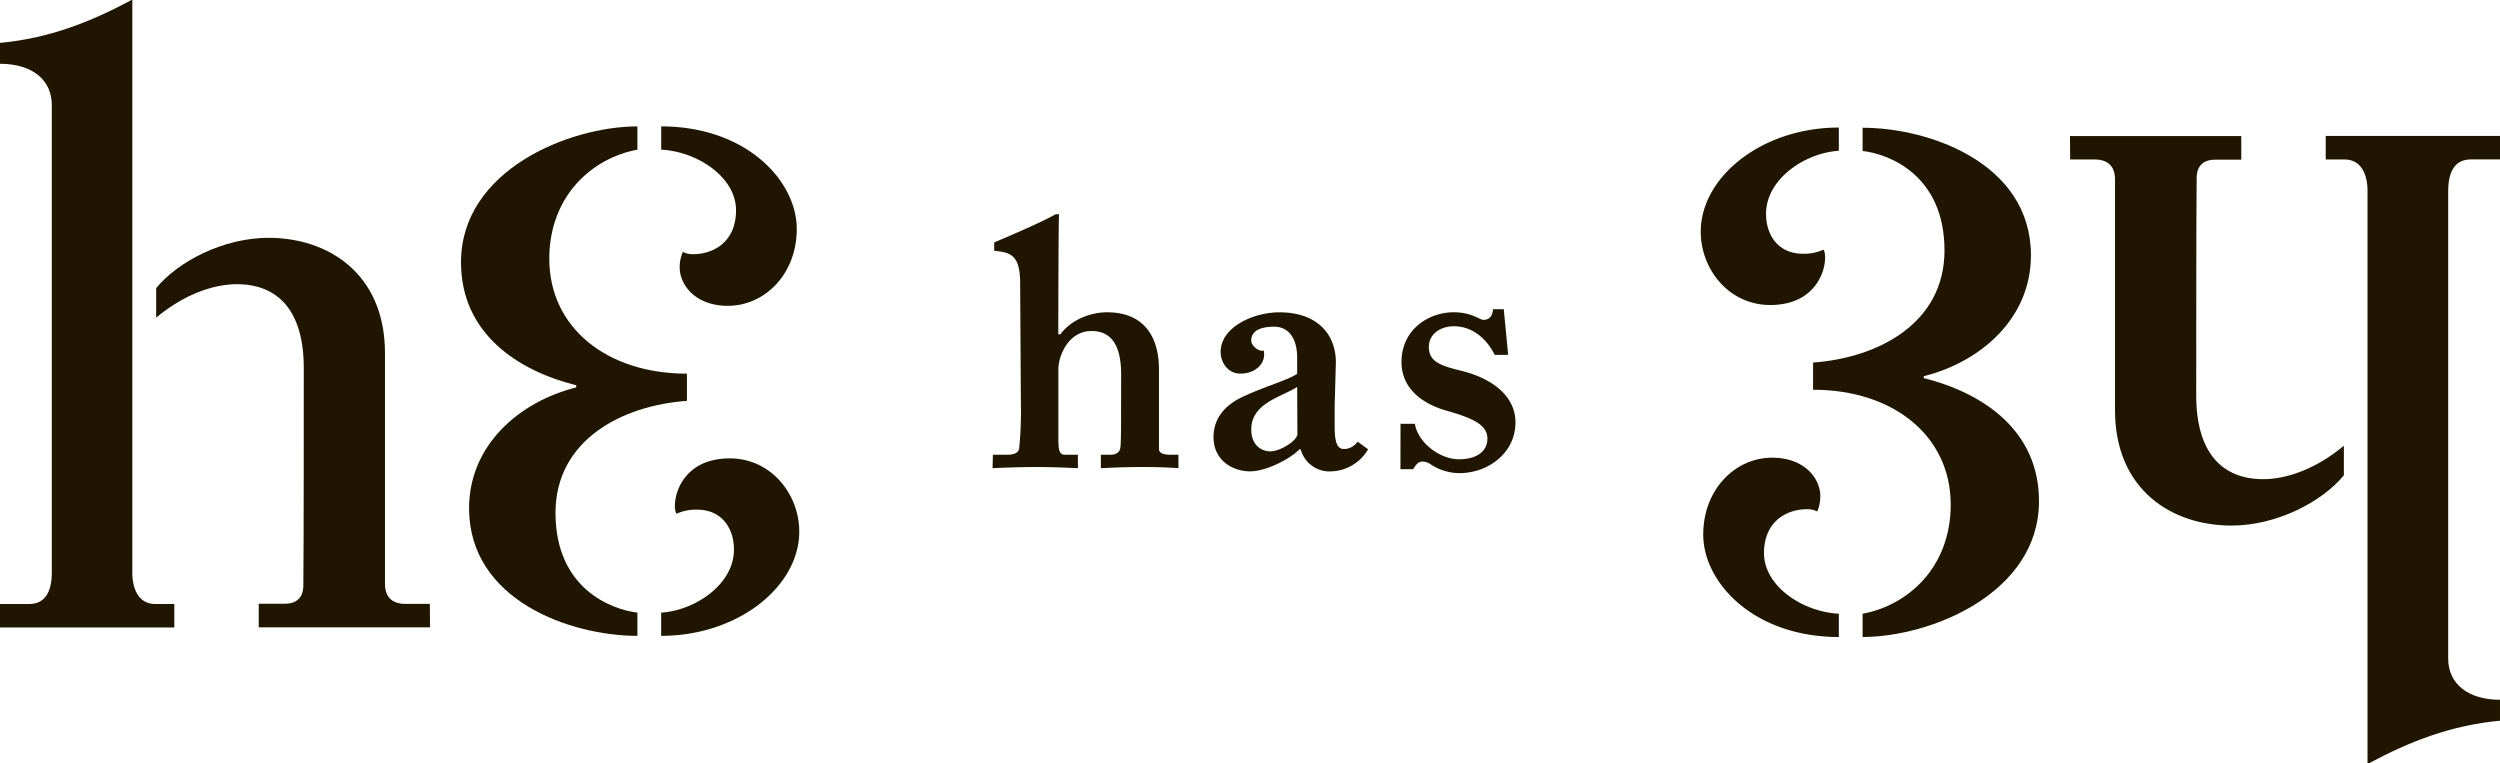 <?xml version="1.0" encoding="UTF-8"?> <svg xmlns="http://www.w3.org/2000/svg" viewBox="0 0 611.38 186.69"><defs><style>.cls-1{fill:#201600;}</style></defs><title>2</title><g id="Слой_2" data-name="Слой 2"><g id="Layer_1" data-name="Layer 1"><path class="cls-1" d="M274.18,91.62c0-6.4-1.9-10.67-7.23-10.67-5.91,0-8.12,6.44-8.12,9.2v17.36c0,2.82.36,3.7,1.59,3.7h3.18v3.27c-.7,0-5.47-.27-10.06-.27-5.47,0-10.1.27-10.81.27l.09-3.27h3.49c1.41,0,2.64-.35,2.91-1.41a88.25,88.25,0,0,0,.44-10.94l-.18-29.52c0-6.8-2.14-7.64-6.35-8V59.28s11.31-4.7,15-6.88H259c-.17,1.59-.19,29.35-.19,29.35h.53c2.47-3.44,7.24-5.38,11.38-5.38,9.13,0,12.71,6.08,12.71,14V109.8c0,1.24,1.59,1.41,3,1.41h1.76v3.27c-.53,0-3.35-.27-8.73-.27s-9.36.27-10.24.27v-3.27h2.3c1.06,0,2.29-.35,2.47-1.76.17-1.24.17-5.82.17-8.65Z"></path><path class="cls-1" d="M317.76,109.89c-1.94,2.12-7.94,5.38-12.05,5.38s-8.94-2.56-8.94-8.38c0-4.52,2.72-7.87,7.45-10,5.53-2.53,11.07-4.07,13-5.49v-4c0-4.33-1.86-7.5-5.61-7.5-3,0-5.62.77-5.62,3.42,0,1.14,1.78,2.78,3.05,2.4.69,3.1-2,5.65-5.69,5.65-3.08,0-4.84-2.74-4.84-5.3,0-6,7.87-9.69,14.38-9.69,9.56,0,13.8,5.69,13.8,12.2l-.3,10.82v4.85c0,4.14.71,5.56,2.3,5.56A4.08,4.08,0,0,0,332,108l2.57,1.87a10.82,10.82,0,0,1-9.07,5.41,7.28,7.28,0,0,1-7.41-5.38Zm-.53-15.26C313.35,97.1,306,98.6,306,105c0,4,2.62,5.38,4.65,5.38,2.47,0,6.63-2.65,6.63-4.23Z"></path><path class="cls-1" d="M342.5,103.64H346c.94,5.07,6.54,8.68,10.75,8.68s7-1.82,7-5.08c0-3.53-4.07-5.12-10.24-6.88-6-1.77-10.77-5.56-10.77-11.82,0-8,6.68-12.17,12.73-12.17,4.5,0,6.38,1.85,7.28,1.85,1.46,0,2.21-.86,2.38-2.6h2.62l1.07,11.17h-3.3s-3-7-10-7c-3.27,0-6.09,1.94-6.09,5,0,3.61,2.62,4.58,7.94,5.89,7.75,1.91,13.24,6.29,13.24,12.63,0,7.41-6.63,12.4-13.75,12.4a13.06,13.06,0,0,1-7.14-2.25,3.31,3.31,0,0,0-2-.57c-.73,0-1.46.63-2.11,1.85l-3.13,0Z"></path><path class="cls-1" d="M178.46,112.1c10.17,0,17,8.81,17,17.91,0,13.44-15,25.49-33.77,25.49v-5.68c8.36-.54,17.8-6.94,17.8-15.42,0-5.24-3-9.76-9-9.76a11.4,11.4,0,0,0-5.05,1C164.12,123.67,165.54,112.1,178.46,112.1Z"></path><path class="cls-1" d="M194.85,56c0,11-7.78,18.79-16.87,18.79-7.9,0-11.76-5.08-11.76-9.42A9.08,9.08,0,0,1,167,61.6a5,5,0,0,0,2.49.56c5,0,10.51-3,10.51-10.73,0-8-9.26-14.34-18.3-14.83V30.91C182.46,30.91,194.85,44.18,194.85,56Z"></path><path class="cls-1" d="M105.12,147.68H98.75c-2.2-.1-4.6-1.1-4.6-4.87V86.39c0-19.58-14-28.23-28.46-28.23-11.17,0-22.24,5.87-27.5,12.3v7.22c6.29-5.26,13.45-8.18,19.72-8.18,9.87,0,16.38,6.23,16.38,20.51,0,8.54,0,44.63-.11,53.16,0,1-.13,4.47-4.49,4.47H63.27v5.78h41.9Z"></path><path class="cls-1" d="M38,147.71c-6,0-5.64-7.65-5.64-7.73V0h-.2C22,5.45,12,9.35,0,10.49V15.6c7.94,0,12.67,4,12.67,10.06V139.93c0,5-1.78,7.78-5.57,7.78H0v5.74H42.63v-5.74Z"></path><path class="cls-1" d="M135.85,125.42c0-17.78,16.21-26.25,32.14-27.39V91.38c-19.59,0-33.66-11.26-33.66-28.09,0-15.45,10.58-24.68,21.55-26.69V30.91c-16.65,0-43.14,10.69-43.14,33.23,0,17.33,13.73,26.46,28.19,30.09v.51c-13.92,3.47-26.22,14.12-26.22,29.55,0,22.56,24.89,31.21,41.17,31.21v-5.68C149.57,149.06,135.85,144,135.85,125.42Z"></path><path class="cls-1" d="M432.92,74.59c-10.17,0-17-8.81-17-17.91,0-13.44,15-25.49,33.77-25.49v5.68c-8.36.54-17.8,6.94-17.8,15.42,0,5.24,3,9.76,9,9.76a11.4,11.4,0,0,0,5.05-1C447.26,63,445.84,74.59,432.92,74.59Z"></path><path class="cls-1" d="M416.53,130.72c0-11,7.78-18.79,16.87-18.79,7.9,0,11.76,5.08,11.76,9.42a9.33,9.33,0,0,1-.76,3.74,5,5,0,0,0-2.5-.56c-5,0-10.51,3-10.51,10.73,0,8,9.26,14.34,18.3,14.83v5.69C428.92,155.78,416.53,142.51,416.53,130.72Z"></path><path class="cls-1" d="M506.26,39h6.38c2.2.1,4.59,1.1,4.59,4.87V100.3c0,19.59,14,28.23,28.46,28.23,11.17,0,22.24-5.87,27.51-12.3V109c-6.29,5.26-13.46,8.18-19.73,8.18-9.86,0-16.38-6.22-16.38-20.5,0-8.55,0-44.64.11-53.17,0-1,.13-4.46,4.49-4.46h6.42V33.27h-41.9Z"></path><path class="cls-1" d="M573.34,39c6,0,5.64,7.65,5.64,7.73v140h.2c10.22-5.45,20.18-9.35,32.2-10.48v-5.12c-7.93,0-12.67-4-12.67-10.06V46.76c0-5,1.78-7.78,5.57-7.78h7.1V33.24H568.76V39Z"></path><path class="cls-1" d="M475.53,61.27c0,17.78-16.21,26.25-32.14,27.39v6.65c19.59,0,33.66,11.26,33.66,28.09,0,15.45-10.58,24.68-21.55,26.69v5.69c16.65,0,43.14-10.69,43.14-33.22,0-17.34-13.73-26.47-28.19-30.1V92c13.92-3.47,26.22-14.12,26.22-29.55,0-22.56-24.89-31.21-41.17-31.21v5.68C461.82,37.63,475.53,42.72,475.53,61.27Z"></path></g></g></svg> 